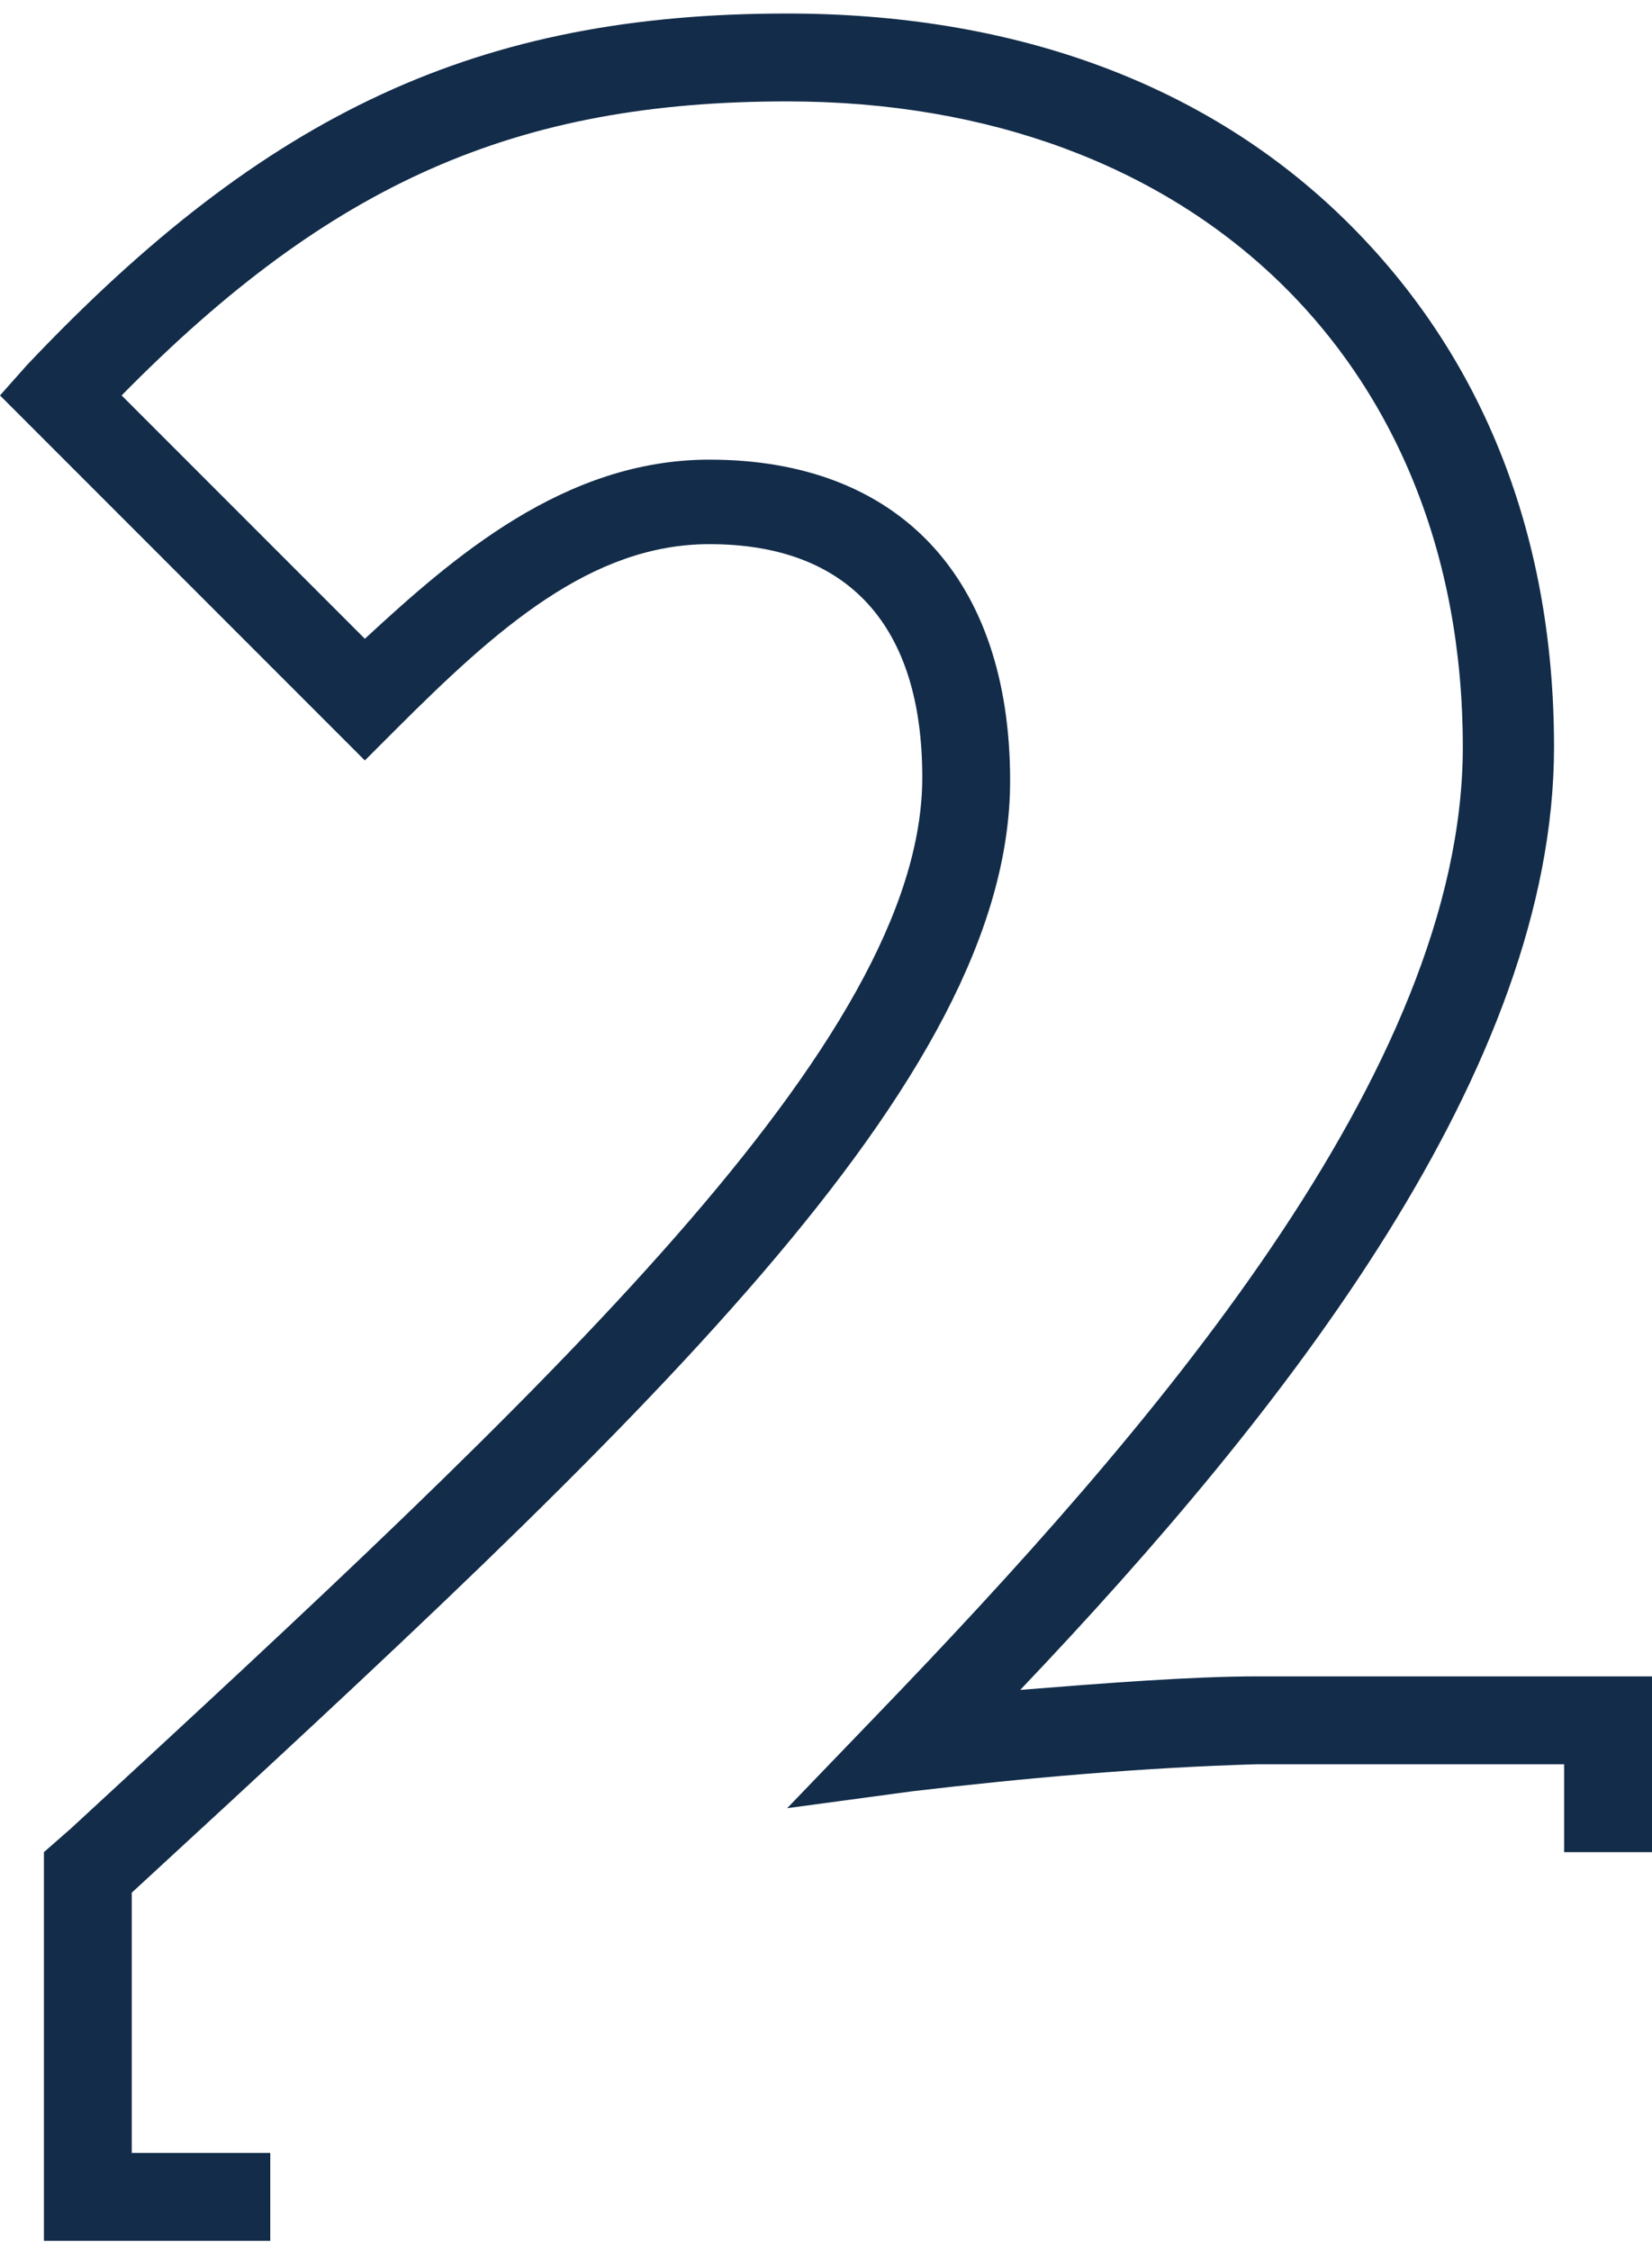 <?xml version="1.0" encoding="utf-8"?>
<!-- Generator: Adobe Illustrator 24.3.0, SVG Export Plug-In . SVG Version: 6.00 Build 0)  -->
<svg version="1.1" id="Layer_1" xmlns="http://www.w3.org/2000/svg" xmlns:xlink="http://www.w3.org/1999/xlink" x="0px" y="0px"
	 viewBox="0 0 48.9 66.6" style="enable-background:new 0 0 48.9 66.6;" xml:space="preserve">
<style type="text/css">
	.st0{fill:#122C49;}
</style>
<path class="st0" d="M2.1,54.1l-0.8,0.7v11.5H8v-2.6H3.9v-7.7c15.1-13.9,26-24,26-32.9c0-6-3.3-9.5-8.9-9.5c-4.3,0-7.6,2.9-10.2,5.3
	l-7.2-7.2C9.8,5.4,15.3,3,23.3,3c12,0,20,7.7,20,19.1c0,9.6-9.3,20.3-17.4,28.7l-2.6,2.7l3.7-0.5c3.4-0.4,6.8-0.7,10.2-0.8h9.1v2.6
	h2.6v-5.2H37.2c-1.9,0-4.5,0.2-7,0.4C38.1,41.7,46,31.6,46,22.1c0-6.4-2.2-11.8-6.4-15.8c-4.1-3.9-9.7-5.9-16.3-5.9
	c-9.1,0-15.4,2.9-22.5,10.4L0,11.7l10.8,10.8l0.9-0.9c3-3,5.8-5.5,9.3-5.5c4.1,0,6.3,2.4,6.3,6.9C27.3,30.8,16.2,41.1,2.1,54.1z"/>
</svg>
